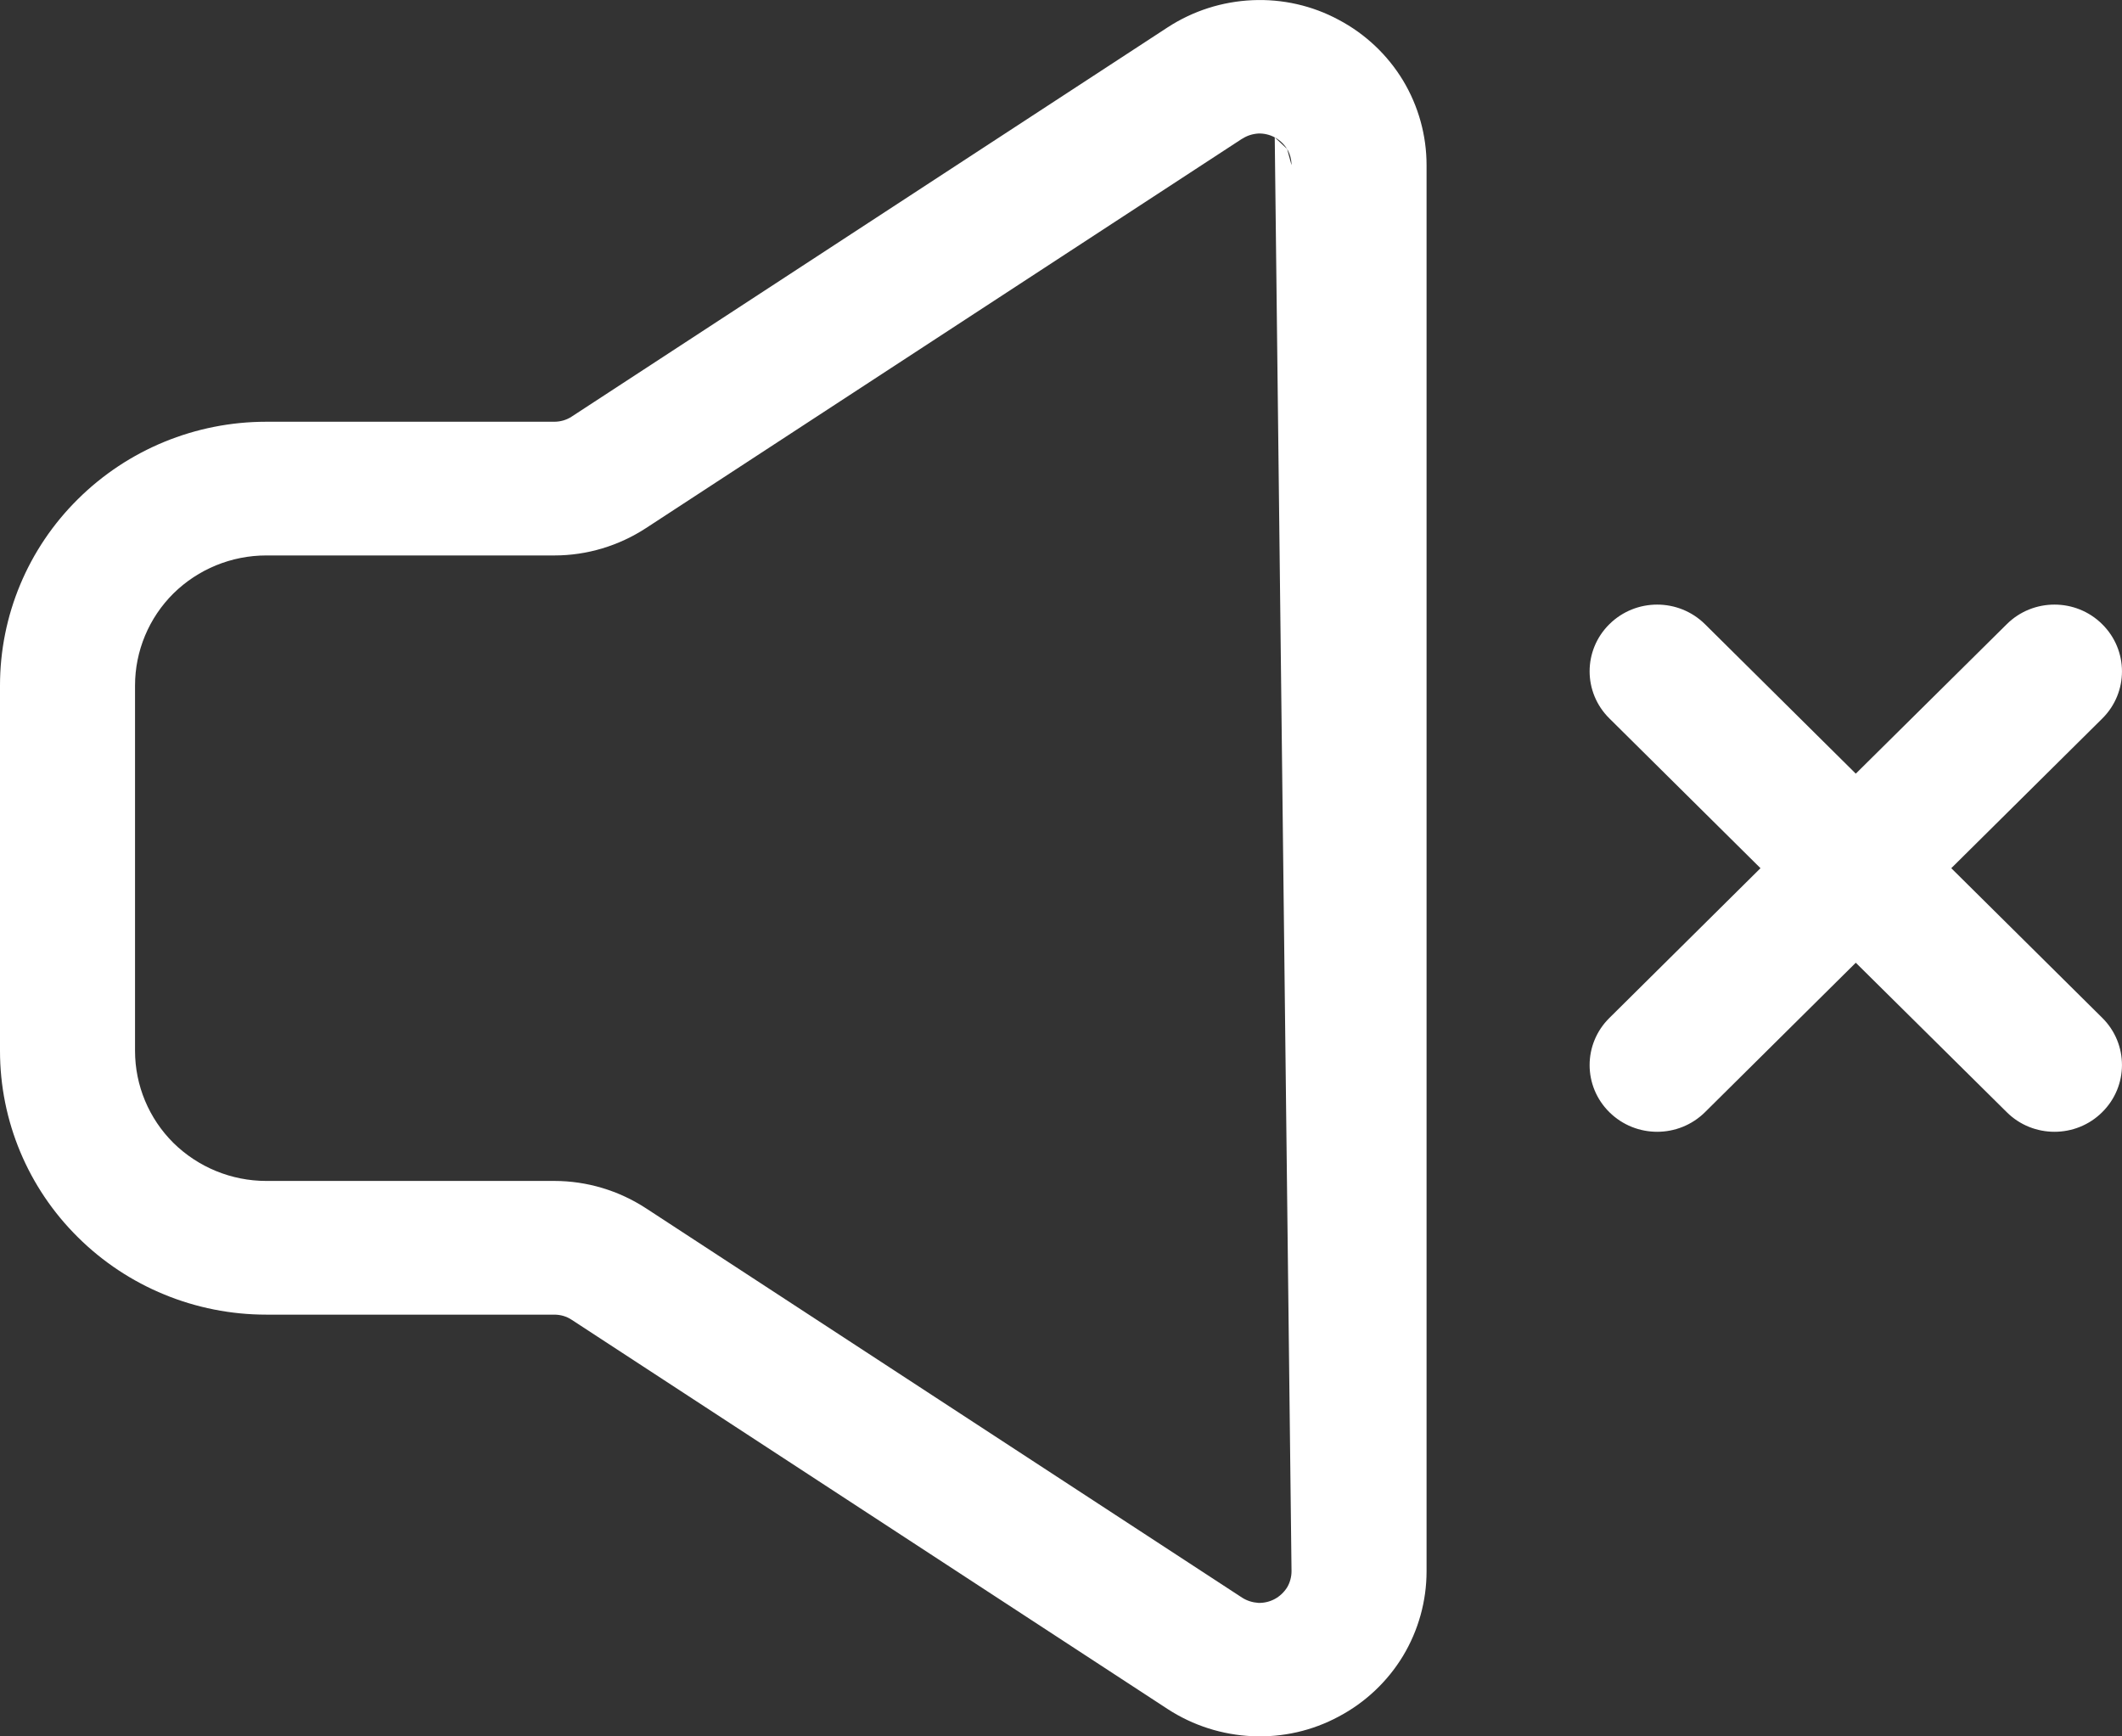 <?xml version="1.0" encoding="UTF-8"?> <svg xmlns="http://www.w3.org/2000/svg" width="11" height="9" viewBox="0 0 11 9" fill="none"><rect x="0" y="0" width="11" height="9" fill="#333333" stroke="none"/> <path fill-rule="evenodd" clip-rule="evenodd" d="M6.608 0.712C6.582 0.698 6.552 0.691 6.523 0.692C6.493 0.694 6.464 0.703 6.44 0.719C6.439 0.719 6.439 0.719 6.439 0.719L3.349 2.737C3.208 2.829 3.043 2.879 2.874 2.879H1.38C1.2 2.879 1.027 2.95 0.899 3.076C0.772 3.202 0.7 3.374 0.7 3.553V5.447C0.7 5.626 0.772 5.798 0.899 5.924C1.027 6.05 1.2 6.121 1.38 6.121H2.873C3.043 6.121 3.208 6.171 3.349 6.263L6.439 8.281C6.439 8.281 6.439 8.281 6.439 8.281C6.464 8.297 6.493 8.306 6.523 8.308C6.552 8.309 6.582 8.302 6.608 8.288C6.634 8.274 6.656 8.253 6.672 8.228C6.687 8.203 6.695 8.173 6.695 8.144M6.492 0.001C6.648 -0.006 6.803 0.029 6.94 0.103C7.078 0.176 7.193 0.285 7.273 0.417C7.353 0.55 7.395 0.702 7.395 0.856V8.144C7.395 8.298 7.353 8.45 7.273 8.583C7.193 8.715 7.078 8.824 6.94 8.897C6.803 8.971 6.648 9.006 6.492 8.999C6.336 8.992 6.185 8.944 6.054 8.859L2.964 6.841C2.964 6.841 2.964 6.841 2.964 6.841C2.937 6.823 2.906 6.814 2.873 6.814C2.873 6.814 2.873 6.814 2.873 6.814H1.38C1.014 6.814 0.663 6.67 0.404 6.413C0.145 6.157 0 5.81 0 5.447V3.553C0 3.19 0.145 2.843 0.404 2.587C0.663 2.33 1.014 2.186 1.38 2.186H2.873C2.873 2.186 2.873 2.186 2.873 2.186C2.905 2.186 2.937 2.177 2.964 2.159C2.964 2.159 2.964 2.159 2.964 2.159L6.054 0.141C6.185 0.056 6.336 0.008 6.492 0.001ZM6.608 0.712C6.634 0.726 6.656 0.747 6.672 0.772L6.608 0.712ZM6.672 0.772C6.687 0.797 6.695 0.827 6.695 0.856L6.672 0.772ZM6.695 0.856C6.695 0.856 6.695 0.856 6.695 0.856V0.856ZM6.695 0.856V8.144V0.856ZM8.343 3.235C8.48 3.1 8.701 3.1 8.838 3.235L9.62 4.01L10.403 3.235C10.539 3.1 10.761 3.1 10.897 3.235C11.034 3.37 11.034 3.589 10.898 3.724L10.115 4.5L10.898 5.276C11.034 5.411 11.034 5.63 10.897 5.765C10.761 5.9 10.539 5.9 10.403 5.765L9.62 4.99L8.838 5.765C8.701 5.9 8.48 5.9 8.343 5.765C8.206 5.63 8.206 5.411 8.343 5.276L9.126 4.5L8.343 3.724C8.206 3.589 8.206 3.37 8.343 3.235Z" fill="white"></path> </svg> 